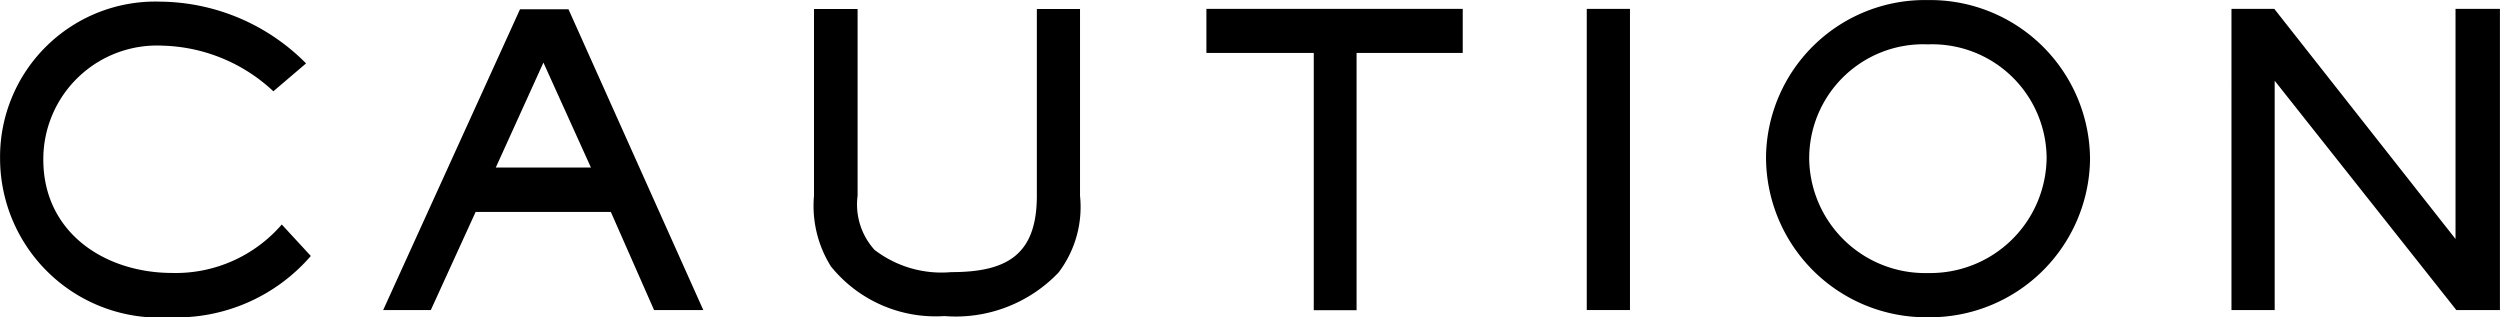 <svg xmlns="http://www.w3.org/2000/svg" width="70.934" height="9.002" viewBox="0 0 70.934 9.002">
  <g id="entitle07" transform="translate(138.913 -633.226)">
    <path id="パス_1392" data-name="パス 1392" d="M-134.1,642.24a4.521,4.521,0,0,1-4.811-4.5,4.407,4.407,0,0,1,4.559-4.456,5.89,5.89,0,0,1,4.123,1.752l-.928.791a4.772,4.772,0,0,0-3.127-1.294,3.226,3.226,0,0,0-3.4,3.23c0,2.073,1.741,3.219,3.666,3.219a3.977,3.977,0,0,0,3.1-1.375l.824.893A5.041,5.041,0,0,1-134.1,642.24Z" transform="translate(0 -0.011)"/>
    <path id="パス_1393" data-name="パス 1393" d="M-117.656,642.088l-1.226-2.783h-3.837l-1.271,2.783h-1.352l3.883-8.534h1.375l3.825,8.534Zm-3.139-7.021-1.352,2.978h2.7Z" transform="translate(-2.699 -0.065)"/>
    <path id="パス_1394" data-name="パス 1394" d="M-103.144,641.019a4.031,4.031,0,0,1-3.241,1.237,3.816,3.816,0,0,1-3.218-1.408,3.234,3.234,0,0,1-.481-2.005v-5.3h1.237v5.3a1.918,1.918,0,0,0,.481,1.535,3.119,3.119,0,0,0,2.177.631c1.569,0,2.428-.481,2.428-2.166v-5.3h1.225v5.3A3.076,3.076,0,0,1-103.144,641.019Z" transform="translate(-5.733 -0.062)"/>
    <path id="パス_1395" data-name="パス 1395" d="M-91.924,634.789v7.3h-1.215v-7.3h-3.046V633.54h7.273v1.249Z" transform="translate(-8.498 -0.062)"/>
    <path id="パス_1396" data-name="パス 1396" d="M-82.715,642.085V633.54h1.226v8.545Z" transform="translate(-11.176 -0.062)"/>
    <path id="パス_1397" data-name="パス 1397" d="M-71.772,642.228a4.544,4.544,0,0,1-4.593-4.6,4.51,4.51,0,0,1,4.6-4.4,4.537,4.537,0,0,1,4.593,4.535A4.546,4.546,0,0,1-71.772,642.228Zm0-7.743a3.236,3.236,0,0,0-3.368,3.288,3.29,3.29,0,0,0,3.379,3.2,3.3,3.3,0,0,0,3.357-3.276A3.246,3.246,0,0,0-71.772,634.485Z" transform="translate(-12.439 0)"/>
    <path id="パス_1398" data-name="パス 1398" d="M-53.5,642.085l-5.154-6.506v6.506h-1.226V633.54h1.215l5.142,6.529V633.54h1.26v8.545Z" transform="translate(-15.718 -0.062)"/>
  </g>
</svg>

